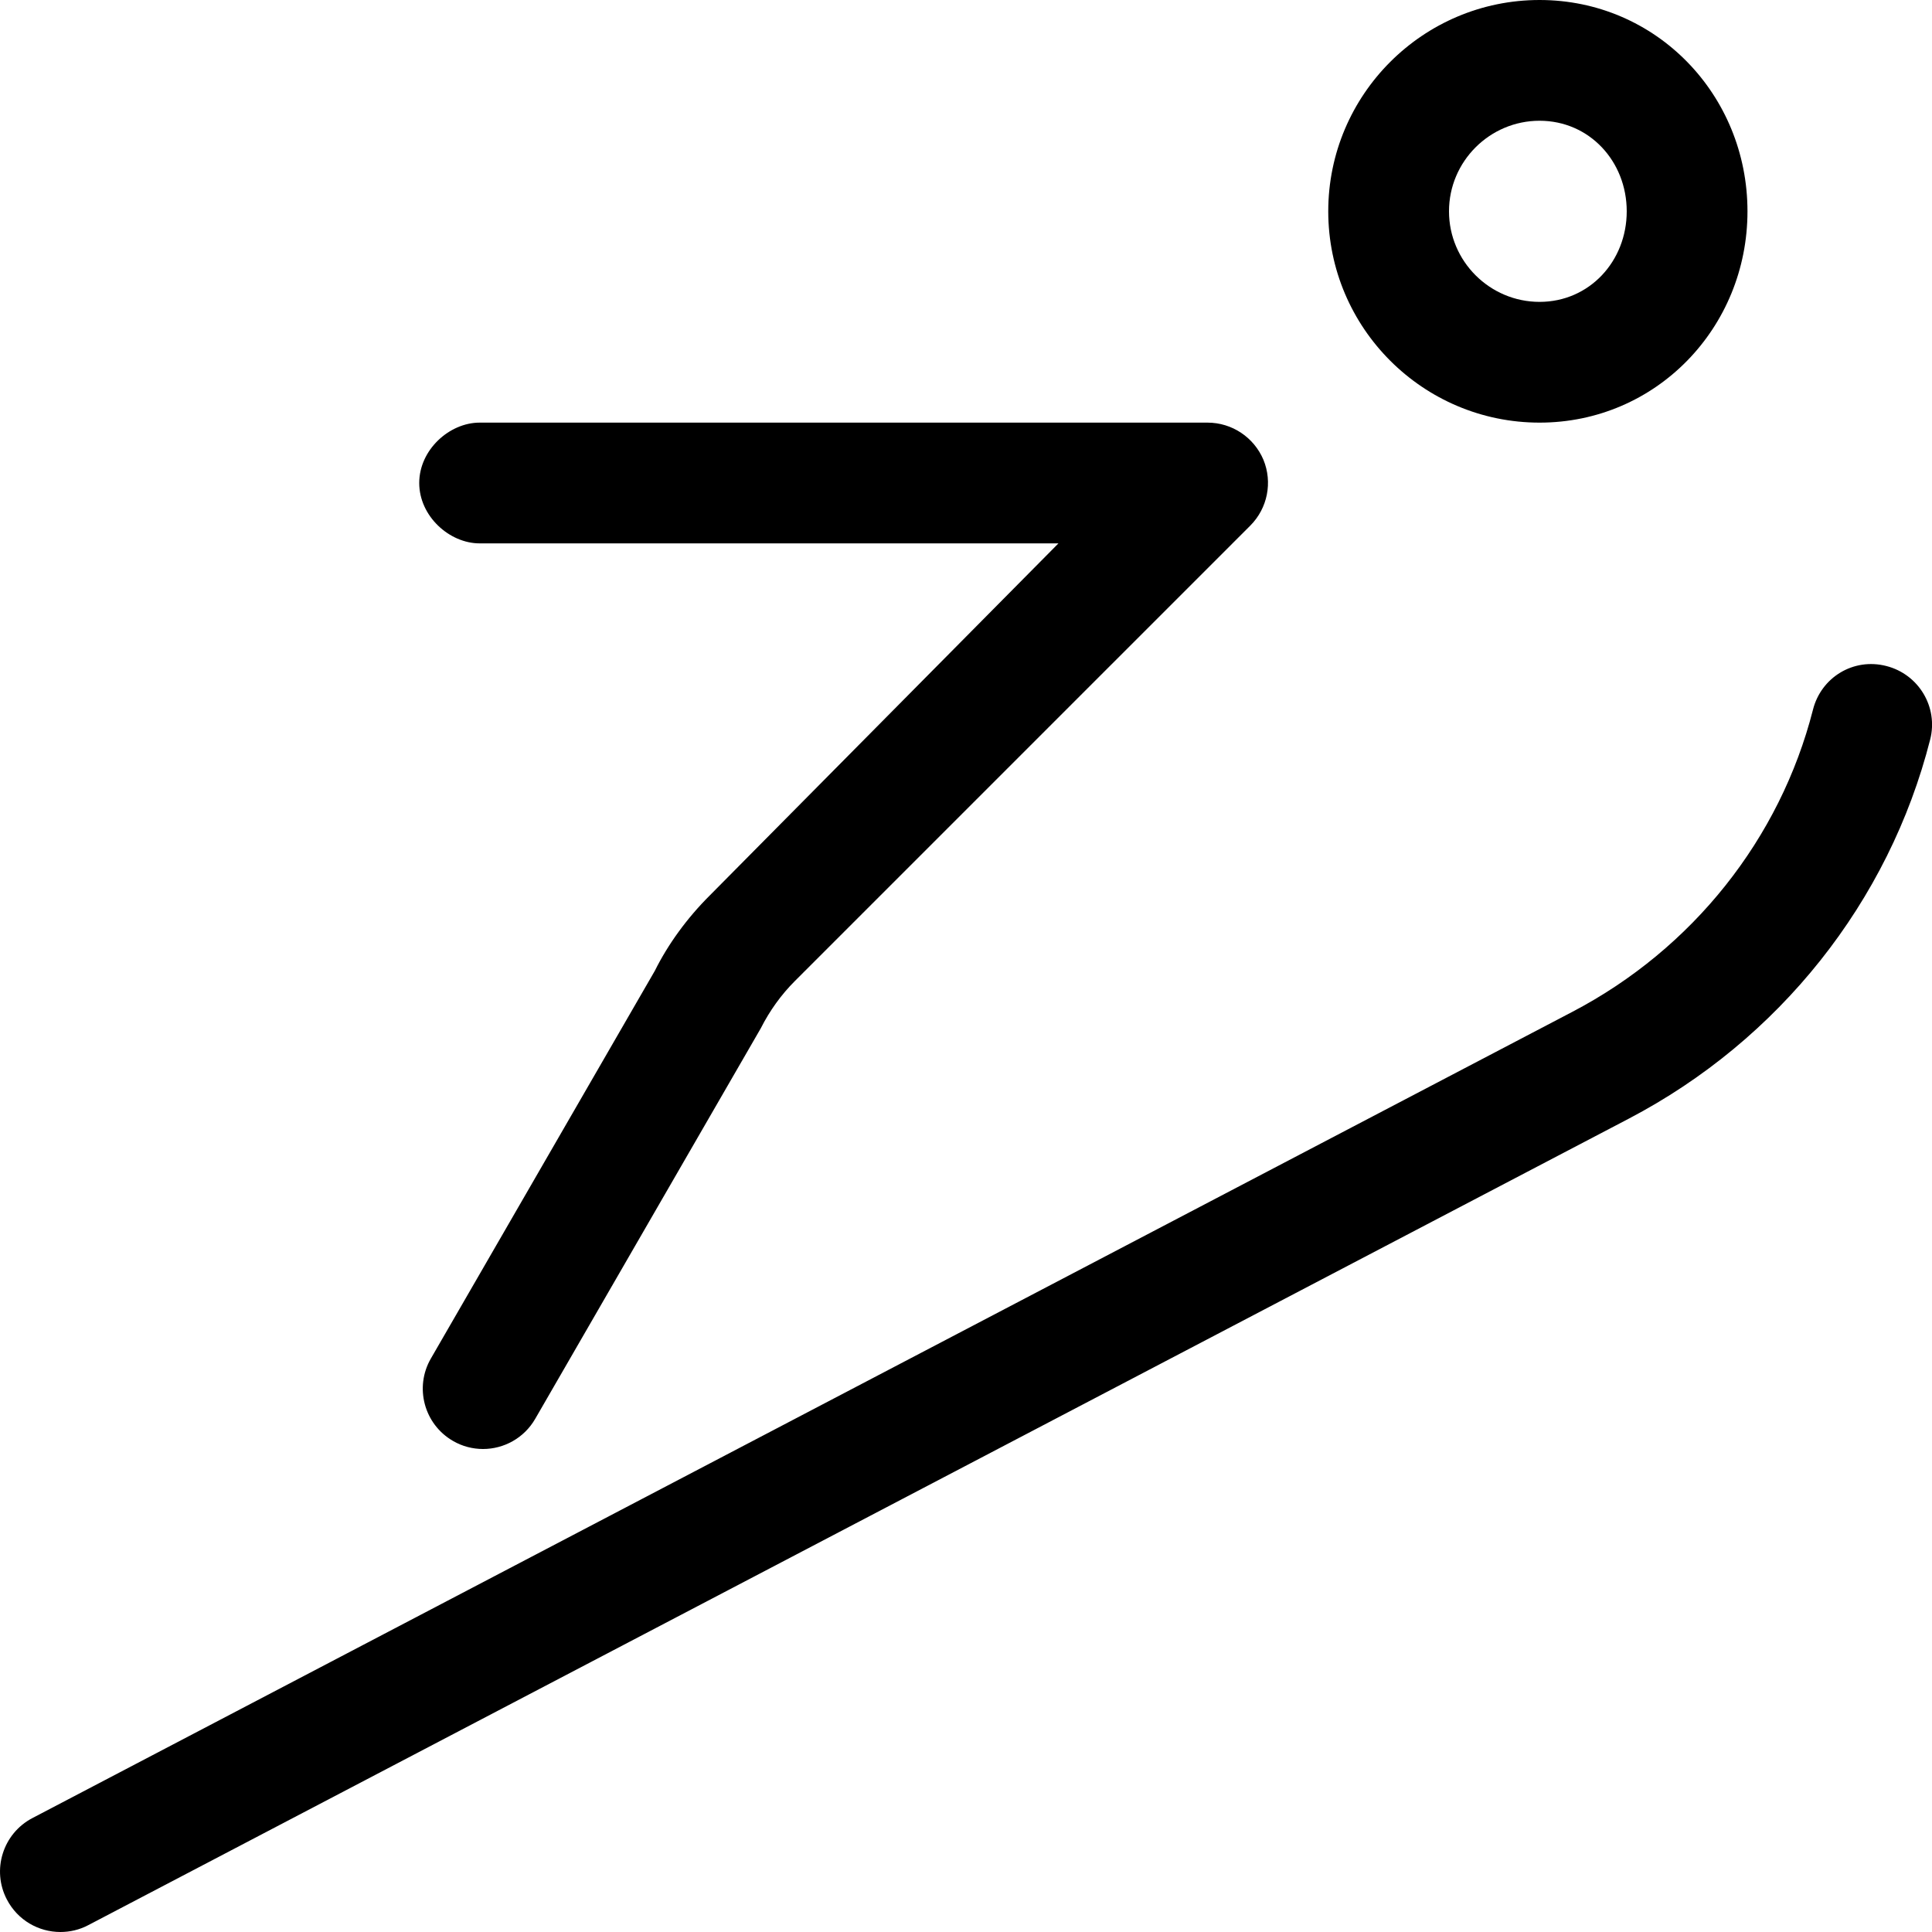 <svg xmlns="http://www.w3.org/2000/svg" viewBox="0 0 512 512"><!--! Font Awesome Pro 6.2.0 by @fontawesome - https://fontawesome.com License - https://fontawesome.com/license (Commercial License) Copyright 2022 Fonticons, Inc. --><path d="M127.1 144h153.4L188.1 237.3c-6.063 6.031-11.12 13.03-14.56 19.97L114.2 360c-4.437 7.641-1.812 17.44 5.844 21.86C122.5 383.3 125.3 384 128 384c5.5 0 10.87-2.859 13.84-8l59.78-103.5c2.375-4.688 5.406-8.891 9.031-12.52l120.7-120.7c4.562-4.578 5.937-11.45 3.469-17.44C332.3 115.9 326.5 112 320 112H127.1C119.1 112 111.1 119.2 111.1 128S119.1 144 127.1 144zM408 112c30.87 0 55.1-25.12 55.1-56S438.9 0 408 0S352 25.12 352 56S377.1 112 408 112zM408 32c13.22 0 23.1 10.77 23.1 24S421.2 80 408 80S384 69.23 384 56S394.8 32 408 32zM499.9 176.5c-8.719-2.25-17.28 3.016-19.44 11.56c-8.719 34.23-31.94 63.42-63.72 80.06L8.604 481.8c-7.844 4.094-10.87 13.77-6.781 21.59C4.698 508.9 10.26 512 16.01 512c2.5 0 5.062-.578 7.406-1.828l408.2-213.7c39.84-20.84 68.97-57.48 79.9-100.5C513.7 187.4 508.5 178.7 499.9 176.5z"/></svg>